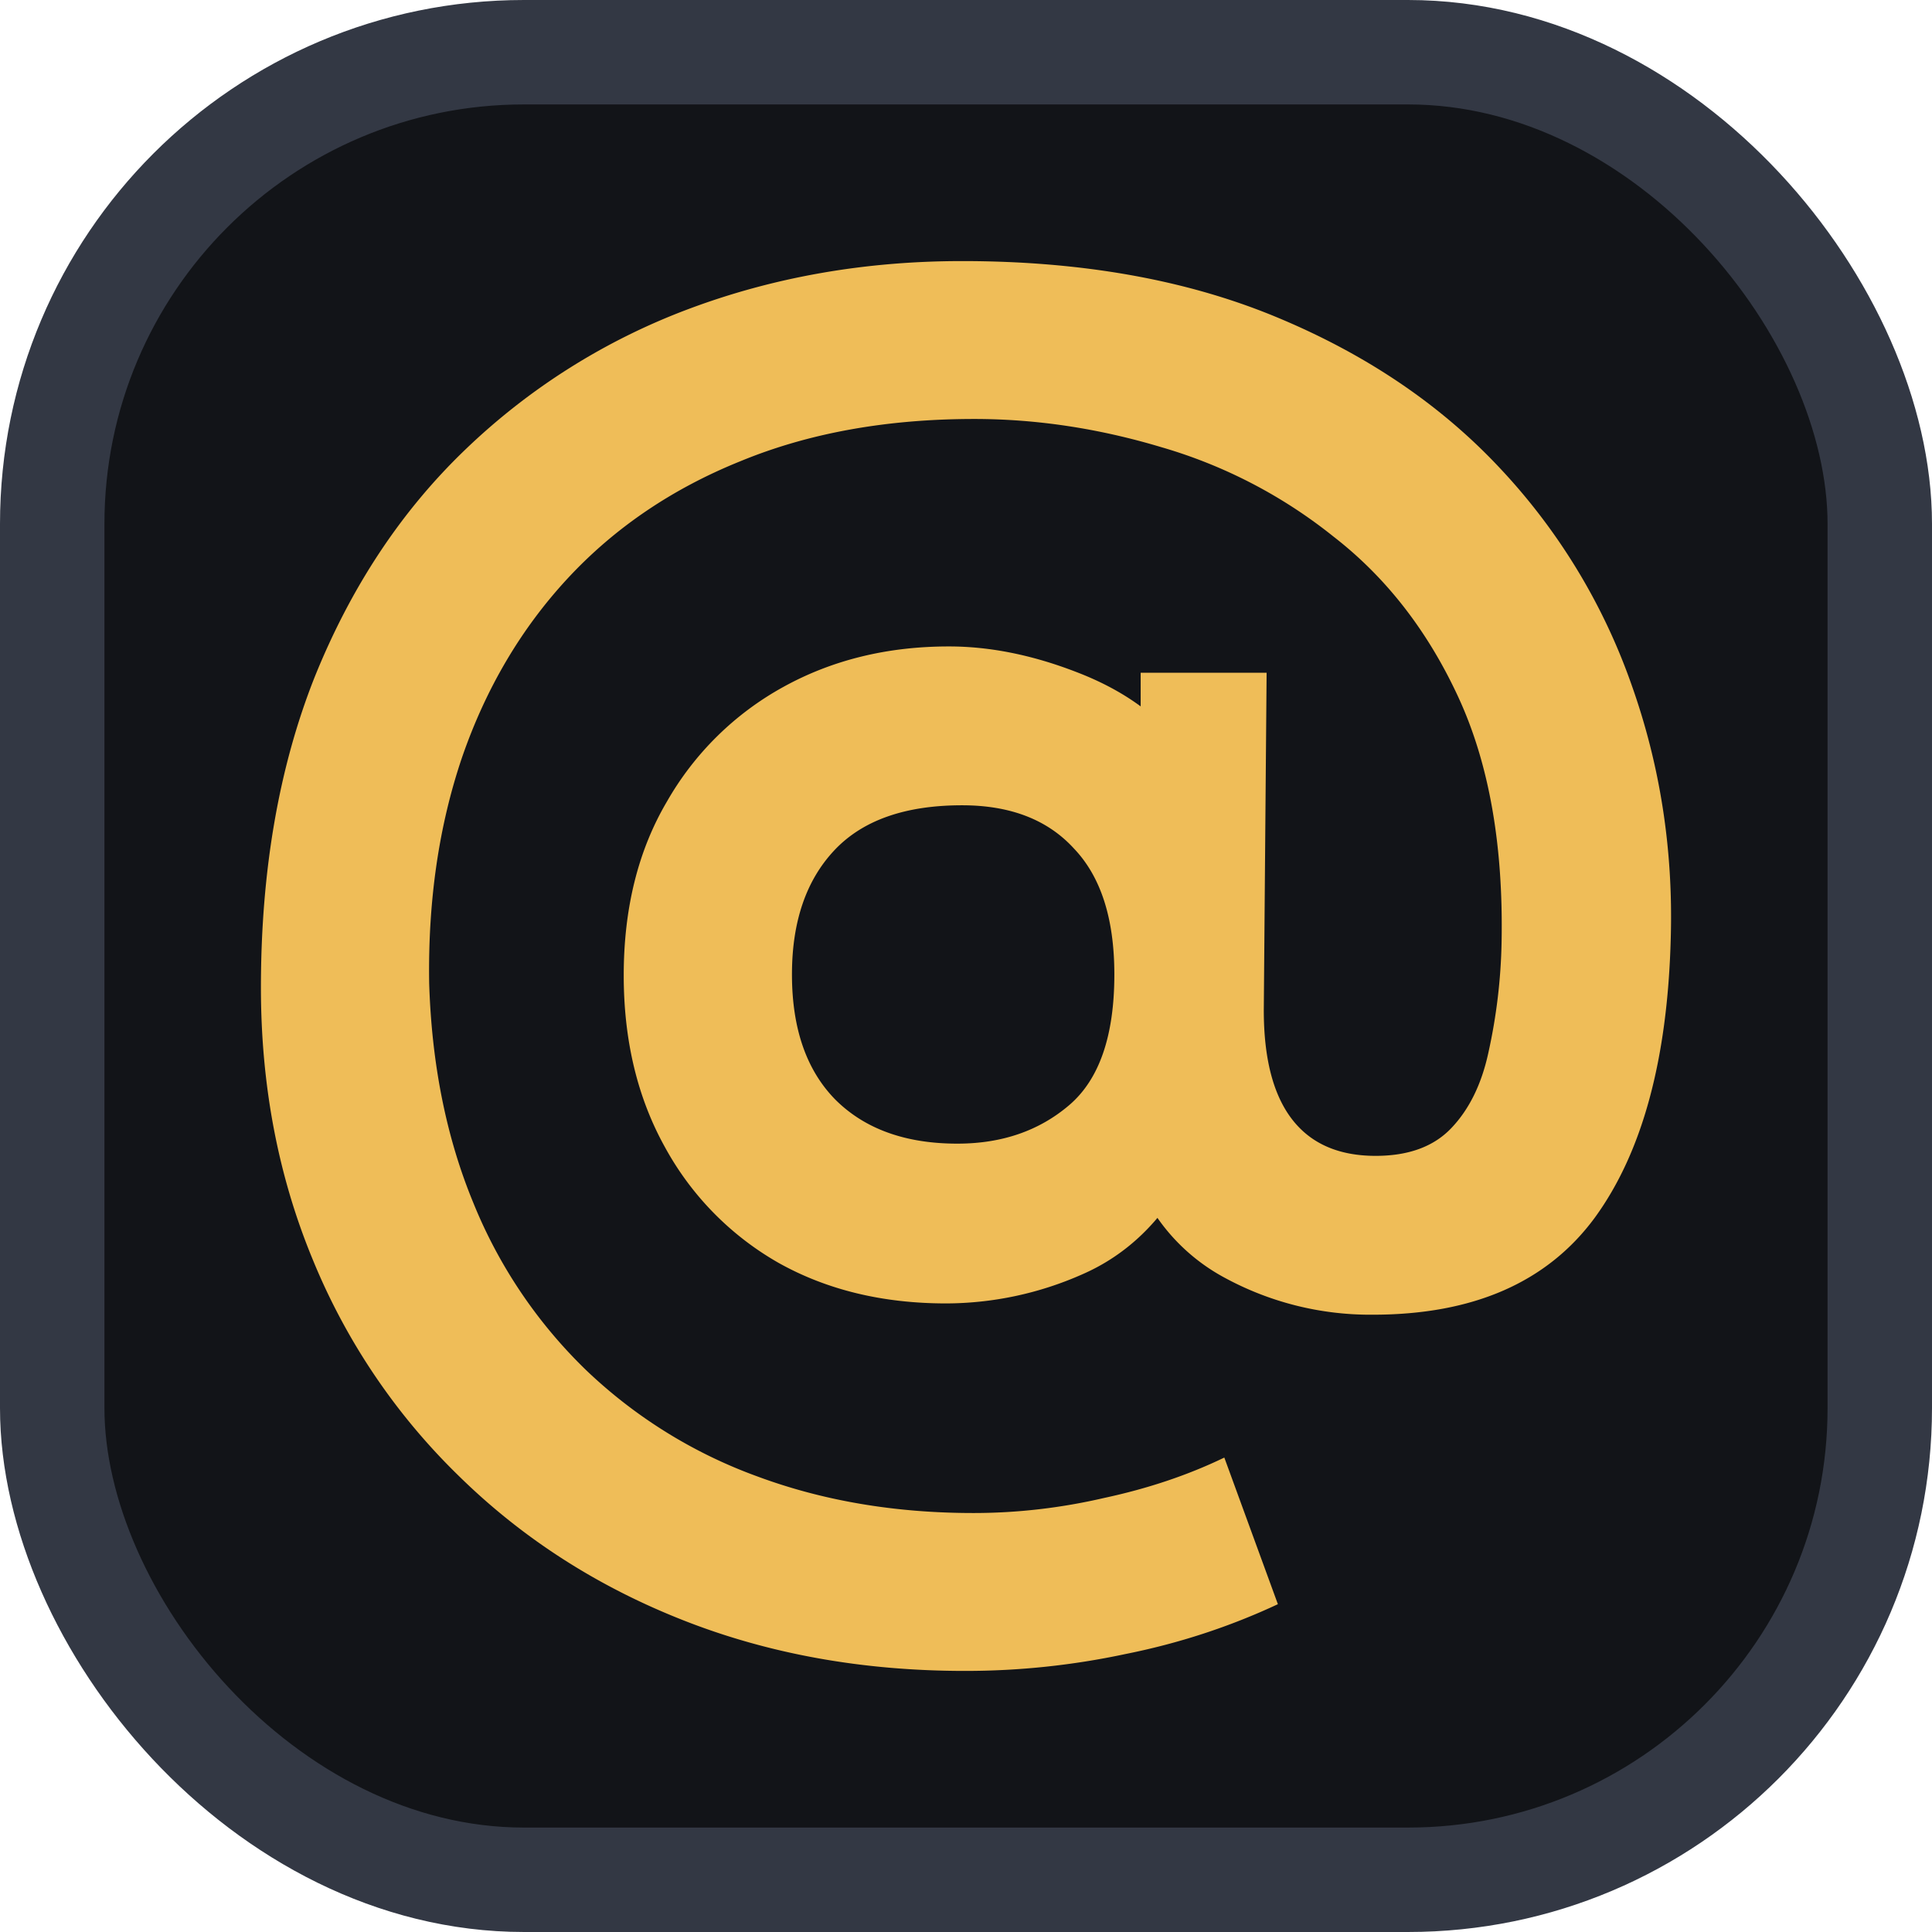 <svg xmlns="http://www.w3.org/2000/svg" width="37" height="37" aria-hidden="true" class="h-6"><rect width="35" height="35" x="1" y="1" ry="9.035" style="fill:#121418;fill-opacity:1;stroke:#333844;stroke-width:2;stroke-linecap:round;stroke-dasharray:none;stroke-opacity:1"/><path d="M18.48 32c-1.957 0-3.757-.324-5.4-.972-1.645-.648-3.073-1.566-4.285-2.754a12.247 12.247 0 0 1-2.808-4.158c-.66-1.596-.99-3.33-.99-5.202 0-2.232.342-4.212 1.026-5.94.696-1.728 1.656-3.18 2.88-4.356a12.48 12.48 0 0 1 4.284-2.7C14.82 5.306 16.565 5 18.425 5c2.28 0 4.278.354 5.994 1.062 1.716.708 3.144 1.668 4.284 2.88a11.706 11.706 0 0 1 2.538 4.158c.552 1.548.804 3.168.756 4.86-.06 2.328-.546 4.116-1.458 5.364-.912 1.236-2.328 1.854-4.248 1.854a5.839 5.839 0 0 1-2.826-.702 3.703 3.703 0 0 1-1.764-2.07l1.044.054c-.492.924-1.164 1.572-2.016 1.944a6.464 6.464 0 0 1-2.61.558c-1.212 0-2.28-.258-3.204-.774a5.682 5.682 0 0 1-2.178-2.214c-.528-.948-.792-2.046-.792-3.294 0-1.284.276-2.394.828-3.33a5.77 5.77 0 0 1 2.232-2.196c.936-.516 1.992-.774 3.168-.774.78 0 1.59.162 2.43.486.852.324 1.512.78 1.98 1.368l-.738.936v-2.286h2.412l-.054 6.462c0 .924.18 1.62.54 2.088.36.468.894.702 1.602.702.624 0 1.104-.174 1.44-.522.348-.36.588-.846.72-1.458a10.66 10.66 0 0 0 .252-2.106c.036-1.86-.24-3.426-.828-4.698-.588-1.272-1.386-2.298-2.394-3.078a9.499 9.499 0 0 0-3.294-1.71c-1.2-.36-2.394-.54-3.582-.54-1.68 0-3.174.27-4.482.81-1.308.528-2.412 1.278-3.312 2.25-.888.96-1.56 2.1-2.016 3.42-.444 1.308-.654 2.748-.63 4.32.048 1.56.33 2.964.846 4.212a9.324 9.324 0 0 0 2.16 3.204 9.38 9.38 0 0 0 3.276 2.034c1.26.468 2.64.702 4.14.702.84 0 1.674-.096 2.502-.288.84-.18 1.608-.438 2.304-.774l1.026 2.808c-.924.432-1.896.75-2.916.954A14.649 14.649 0 0 1 18.48 32zm-.145-10.098c.852 0 1.566-.246 2.142-.738.576-.492.864-1.326.864-2.502 0-1.068-.258-1.872-.774-2.412-.504-.552-1.218-.828-2.142-.828-1.092 0-1.908.288-2.448.864-.54.576-.81 1.368-.81 2.376 0 1.032.276 1.83.828 2.394.564.564 1.344.846 2.34.846z" class="fill-blue-500" style="fill:#efbd58;fill-opacity:1"/></svg>